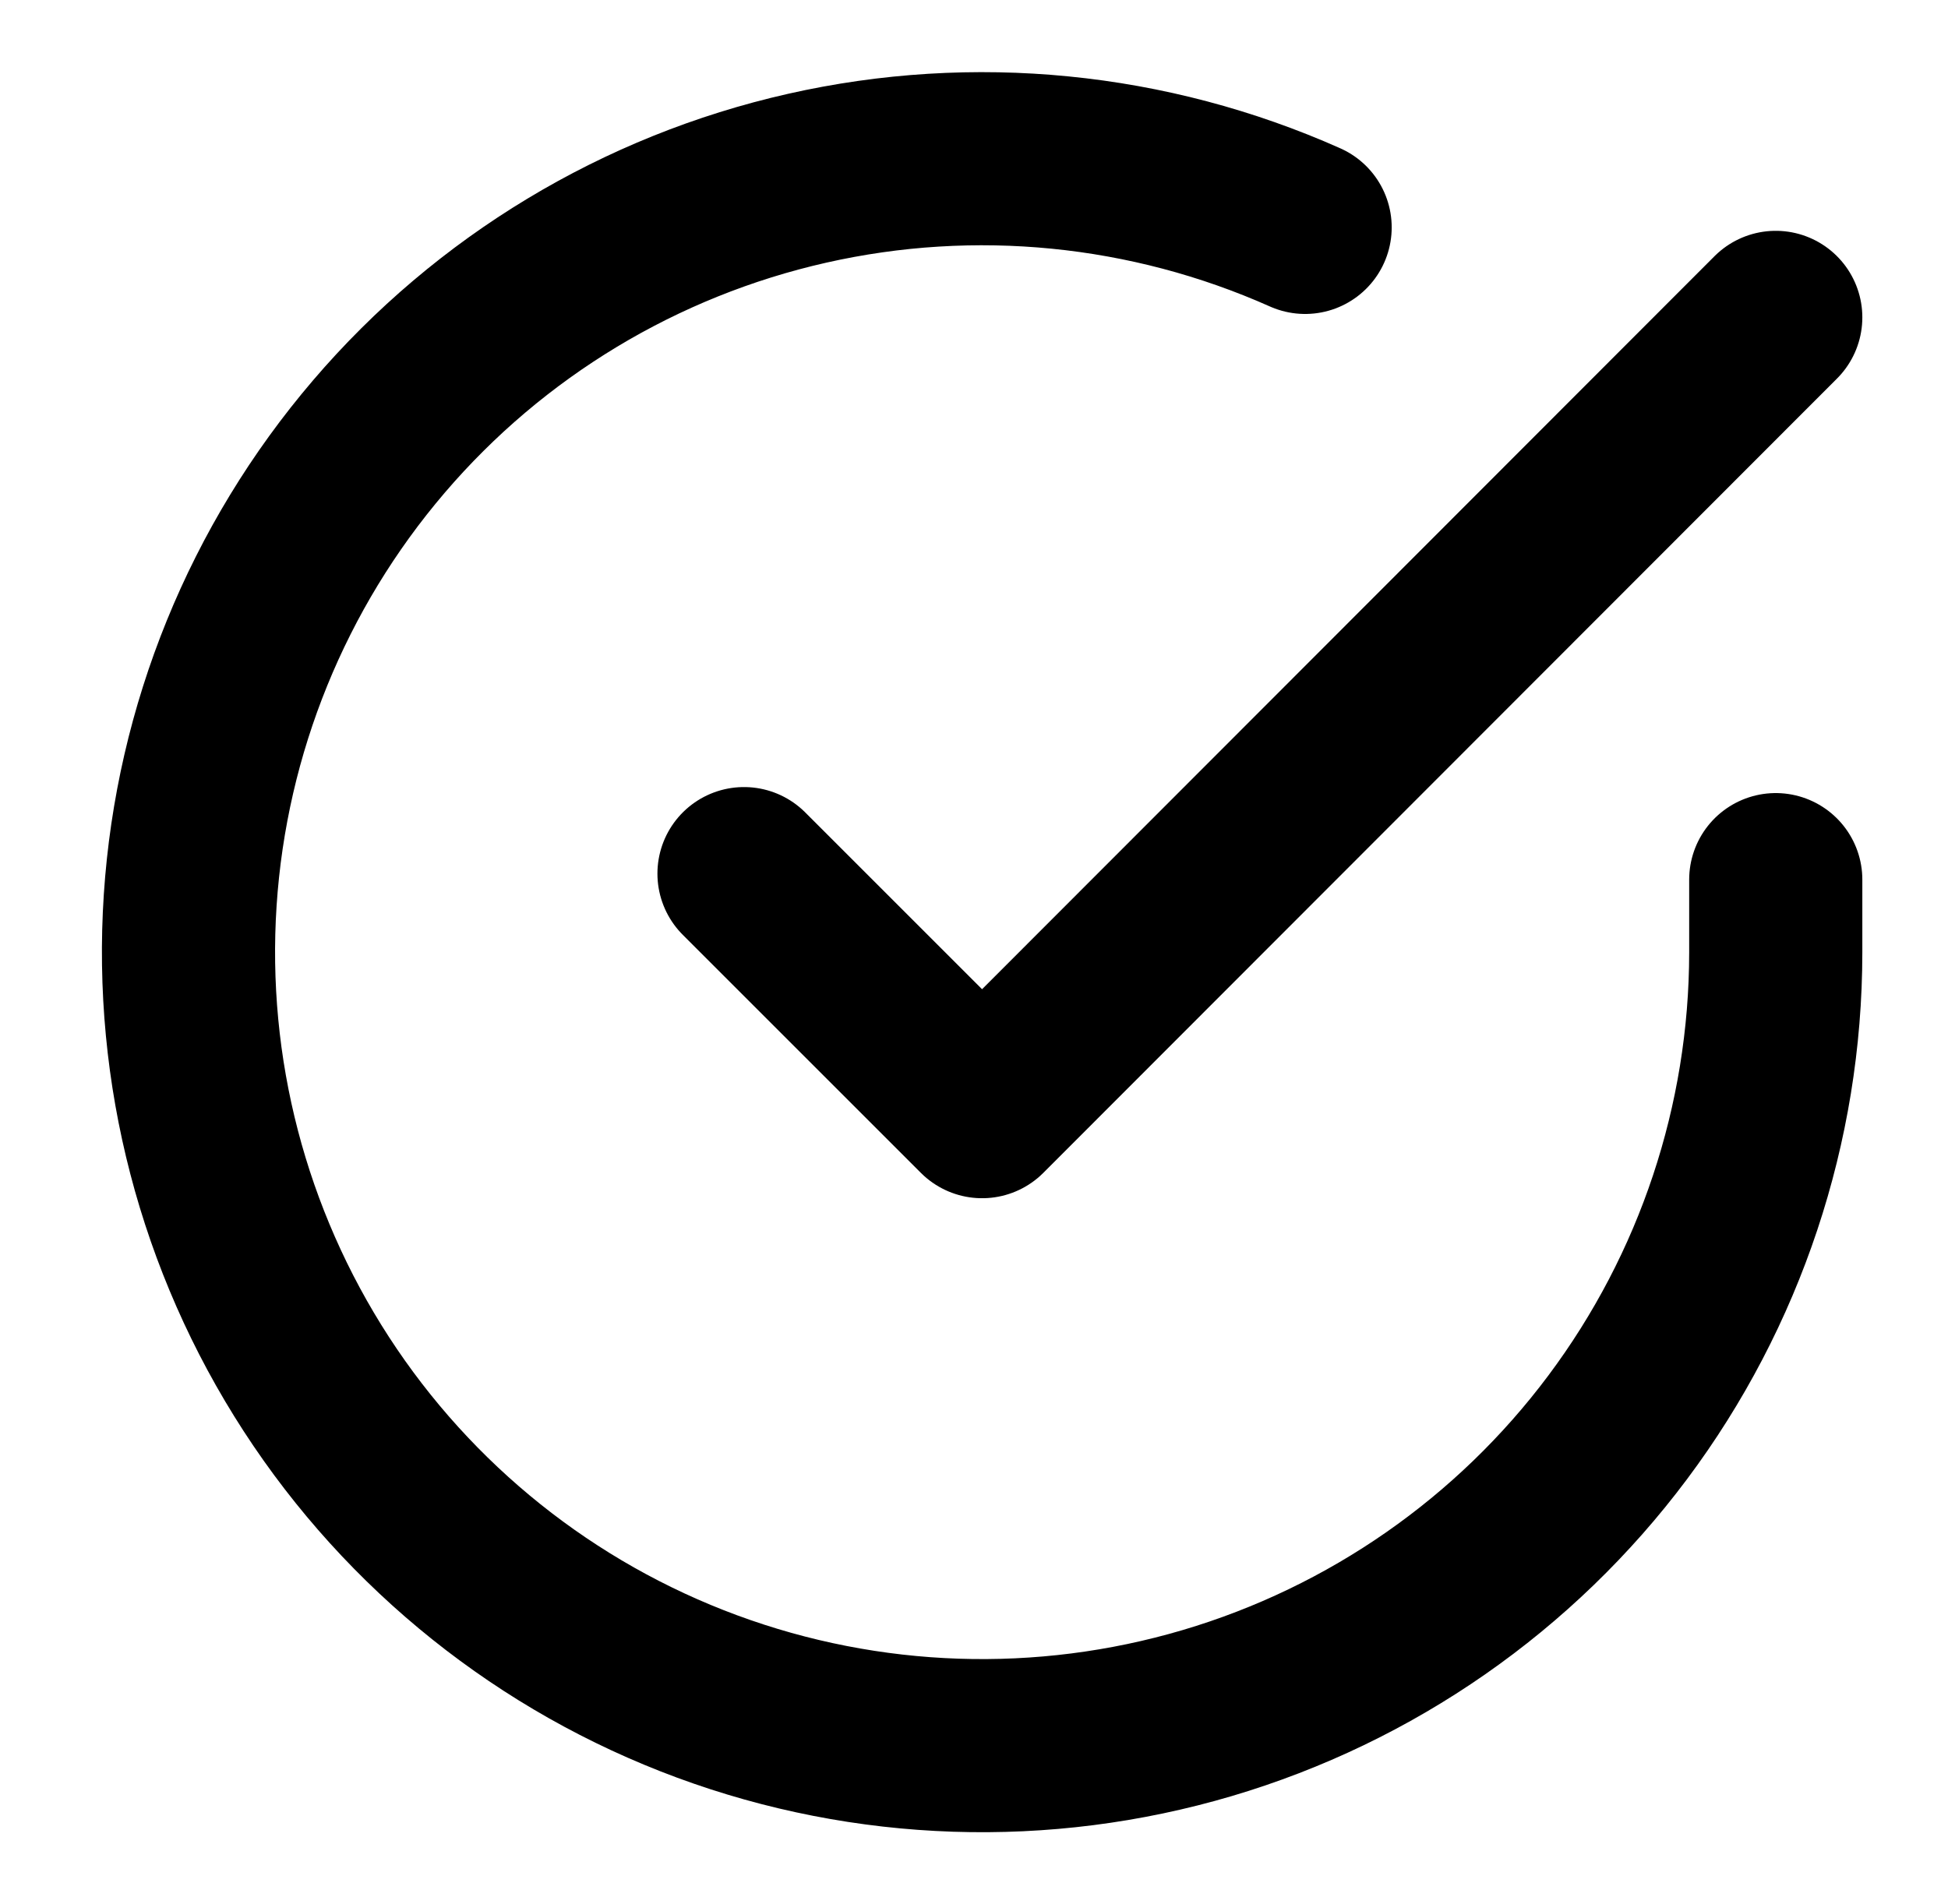 <svg xmlns="http://www.w3.org/2000/svg" width="45" height="44" viewBox="0 0 45 44" fill="none">
  <path d="M41.021 20.324V22.011C41.018 25.964 39.738 29.811 37.371 32.977C35.004 36.144 31.677 38.46 27.886 39.581C24.094 40.702 20.042 40.567 16.334 39.197C12.625 37.827 9.459 35.295 7.307 31.979C5.156 28.662 4.134 24.739 4.394 20.794C4.654 16.849 6.182 13.094 8.751 10.088C11.319 7.083 14.791 4.989 18.647 4.118C22.503 3.246 26.538 3.645 30.149 5.254M41.021 7.333L22.687 25.685L17.187 20.185" stroke="#022F22" style="stroke:#022F22;stroke:color(display-p3 0.008 0.184 0.133);stroke-opacity:1;" stroke-width="4" stroke-linecap="round" stroke-linejoin="round"/>
</svg>